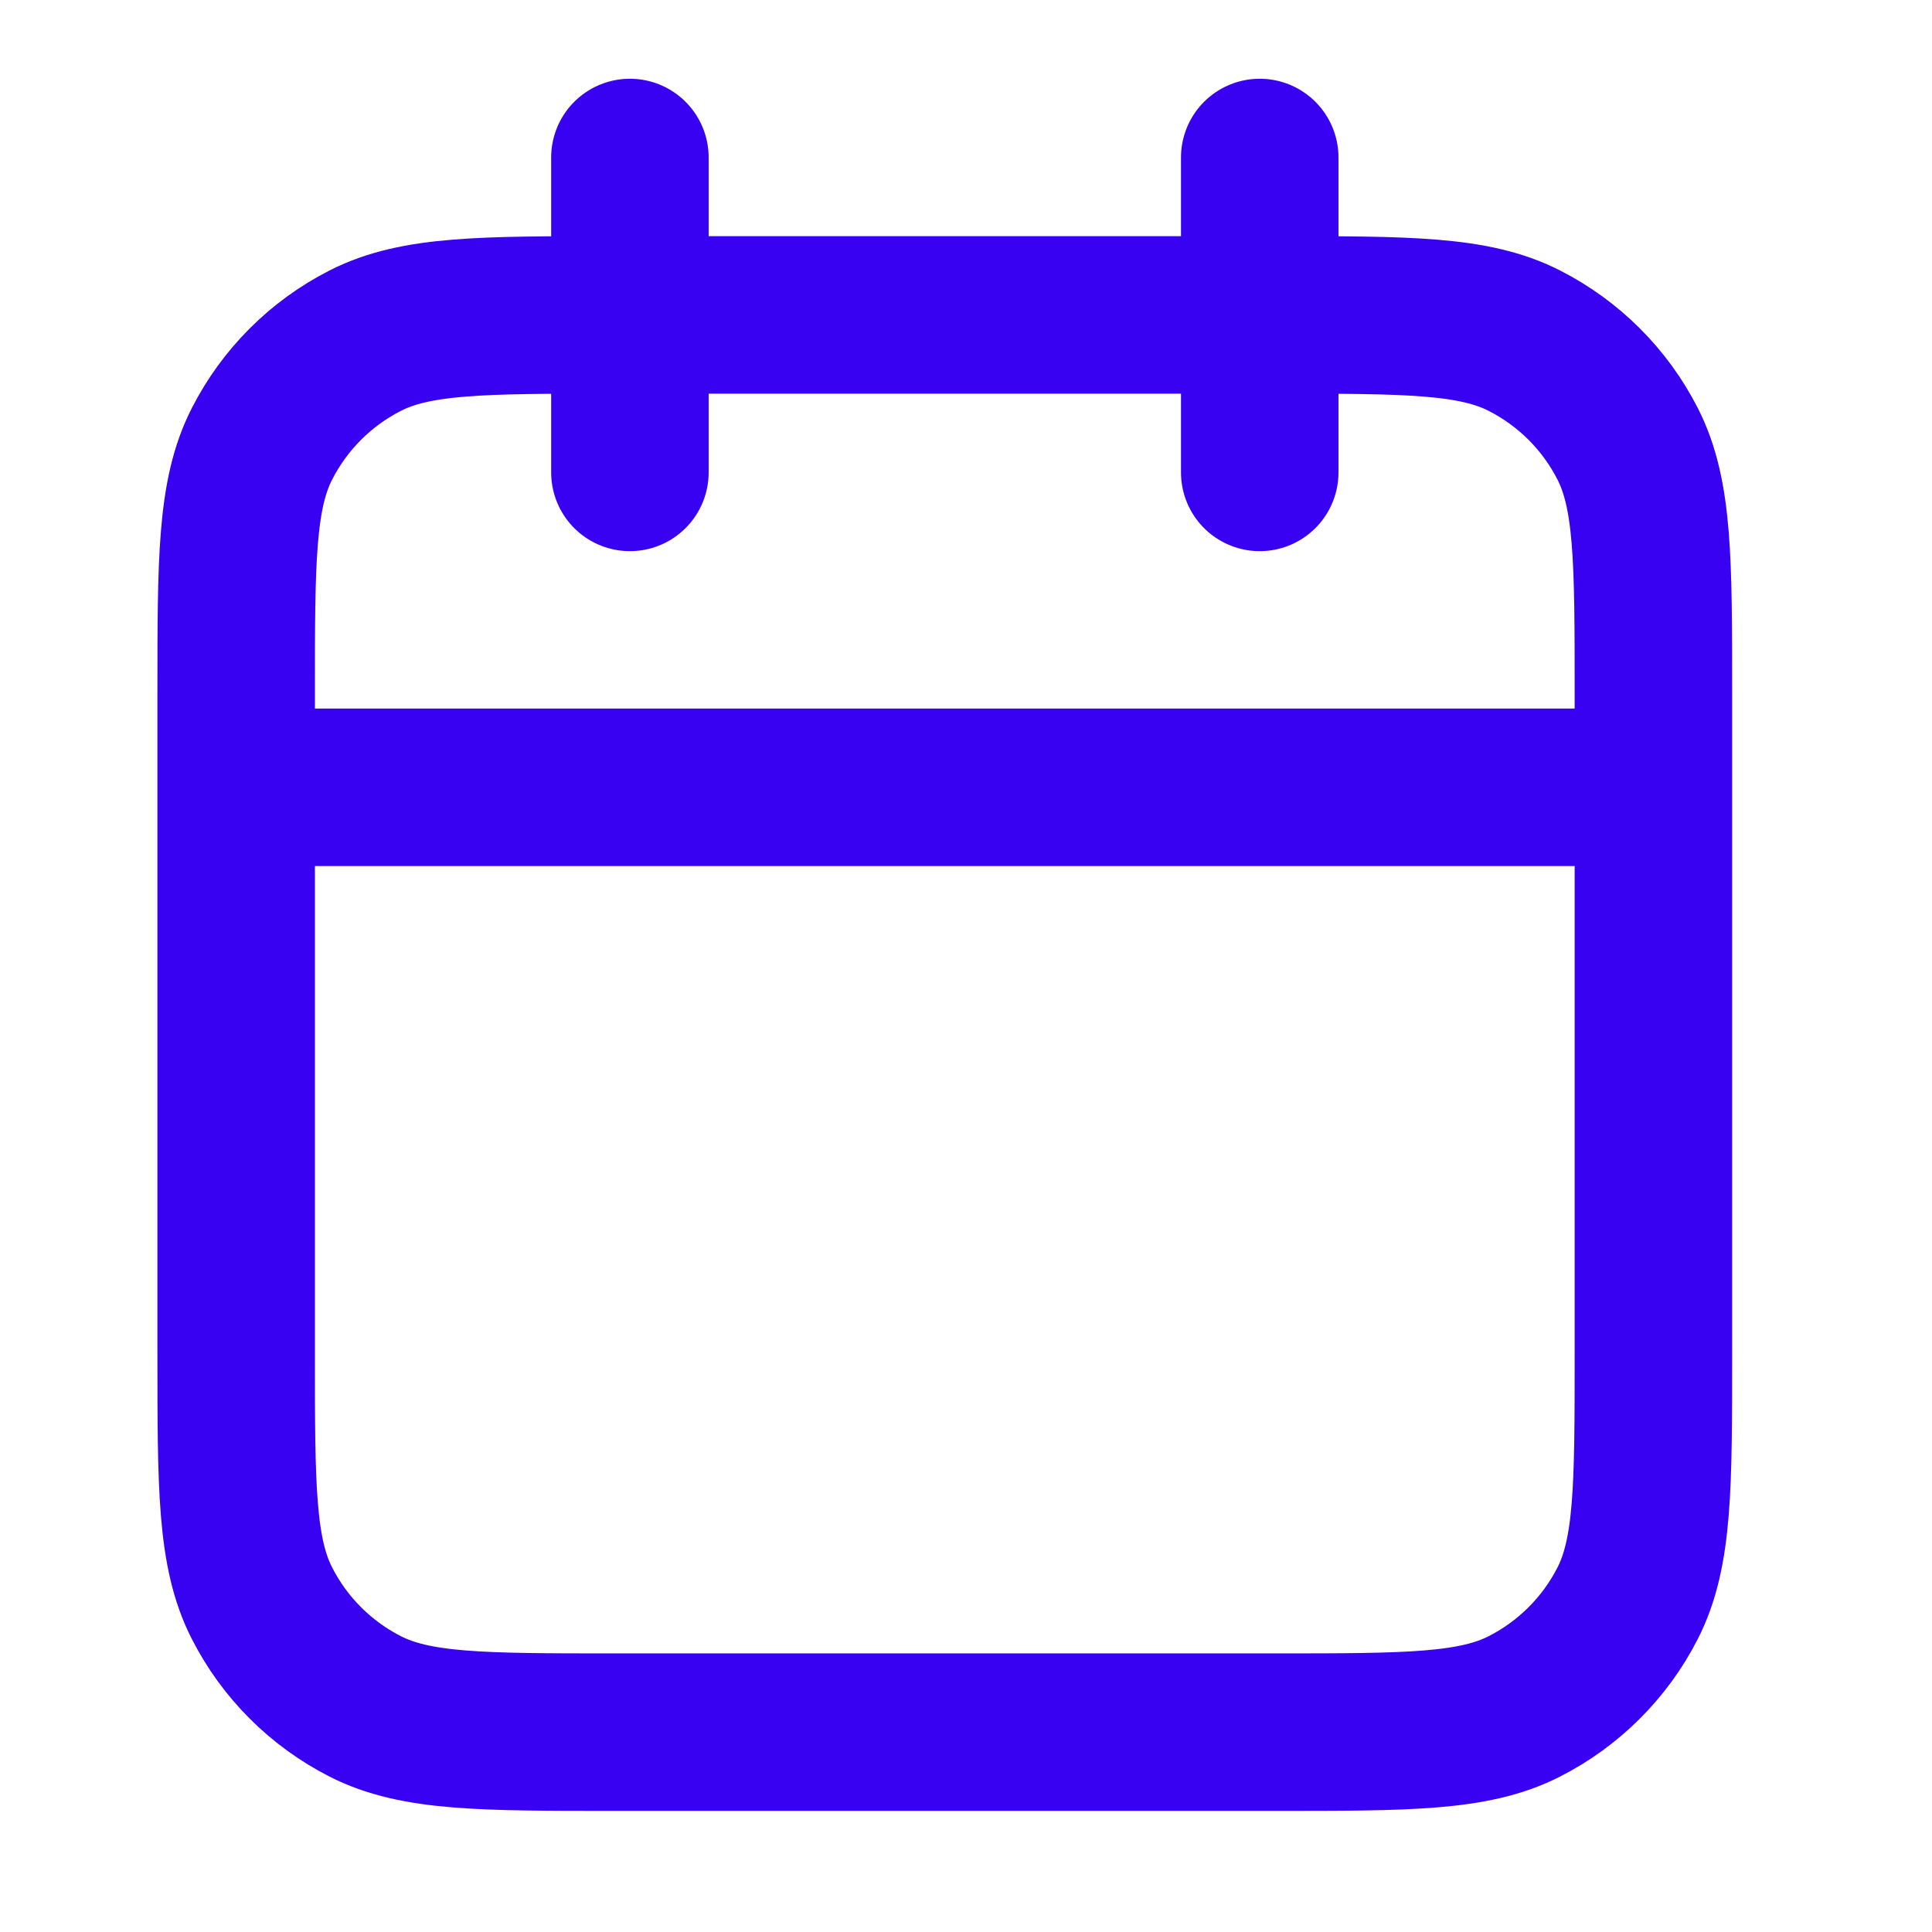 <svg width="29" height="29" viewBox="0 0 29 29" fill="none" xmlns="http://www.w3.org/2000/svg">
<path d="M24.818 11.818H3.545M18.909 2.364V7.091M9.455 2.364V7.091M9.218 26H19.145C21.131 26 22.124 26 22.882 25.613C23.549 25.273 24.092 24.731 24.432 24.064C24.818 23.306 24.818 22.313 24.818 20.327V10.4C24.818 8.414 24.818 7.421 24.432 6.663C24.092 5.996 23.549 5.454 22.882 5.114C22.124 4.727 21.131 4.727 19.145 4.727H9.218C7.233 4.727 6.24 4.727 5.481 5.114C4.814 5.454 4.272 5.996 3.932 6.663C3.545 7.421 3.545 8.414 3.545 10.4V20.327C3.545 22.313 3.545 23.306 3.932 24.064C4.272 24.731 4.814 25.273 5.481 25.613C6.24 26 7.233 26 9.218 26Z" stroke="#3901F1" stroke-width="2.364" stroke-linecap="round" stroke-linejoin="round"/>
</svg>
